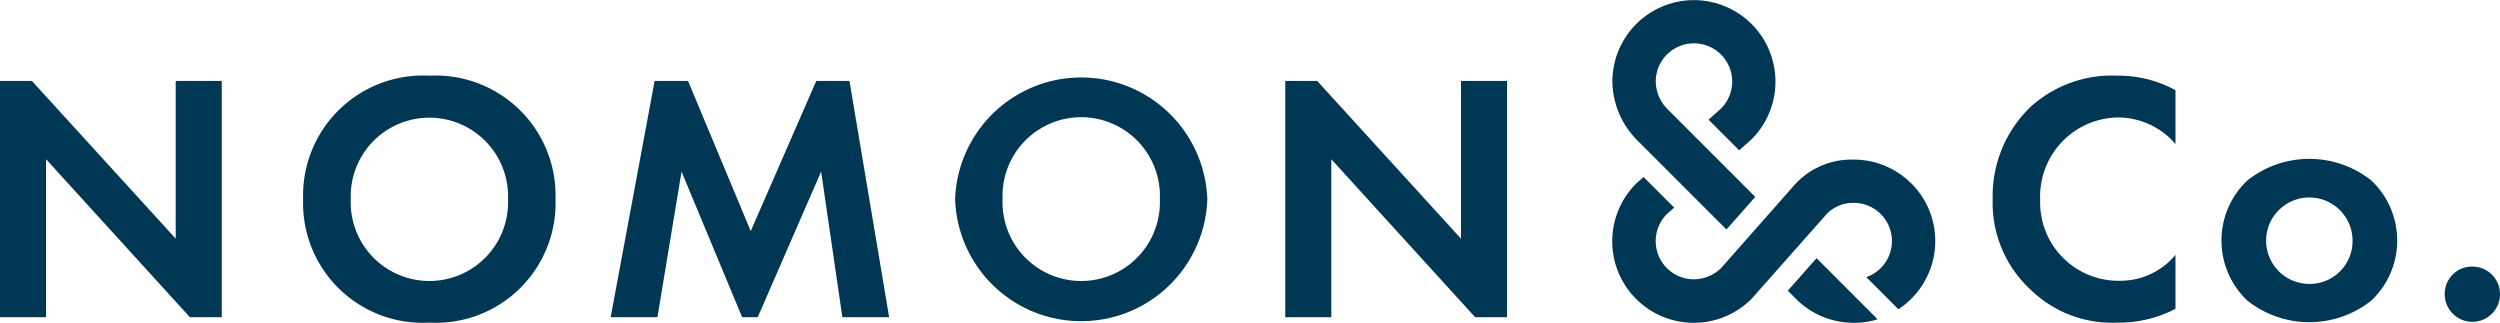 <svg xmlns="http://www.w3.org/2000/svg" xmlns:xlink="http://www.w3.org/1999/xlink" width="134.726" height="17.394" viewBox="0 0 134.726 17.394">
  <defs>
    <clipPath id="clip-path">
      <rect id="長方形_4587" data-name="長方形 4587" width="134.726" height="17.394" fill="#003754"/>
    </clipPath>
  </defs>
  <g id="グループ_39299" data-name="グループ 39299" transform="translate(15126 14857)">
    <g id="グループ_39543" data-name="グループ 39543" transform="translate(-15126 -14857)">
      <g id="グループ_39542" data-name="グループ 39542" transform="translate(0 0)" clip-path="url(#clip-path)">
        <path id="パス_135883" data-name="パス 135883" d="M311.1,30.5a4.366,4.366,0,0,0-3.107-1.287,4.121,4.121,0,0,0-3.288,1.479c-.047.052-3.832,4.34-3.861,4.372a2.14,2.14,0,0,1-1.458.6,2.06,2.06,0,0,1-1.459-3.515l.394-.349-1.65-1.65-.388.344,0,0a4.394,4.394,0,1,0,6.214,6.214l4.044-4.566a2,2,0,0,1,1.455-.6,2.06,2.06,0,0,1,.679,4.005l1.729,1.729a4.392,4.392,0,0,0,.7-6.781" transform="translate(-208.099 -20.611)" fill="#003754"/>
        <path id="パス_135884" data-name="パス 135884" d="M301.142,12.363l1.547-1.753-4.755-4.757a2.138,2.138,0,0,1-.606-1.459,2.06,2.06,0,1,1,3.519,1.455l-.673.6,1.65,1.65.667-.59,0,0a4.394,4.394,0,1,0-7.5-3.107,4.565,4.565,0,0,0,1.283,3.1l4.865,4.867" transform="translate(-208.099 0)" fill="#003754"/>
        <path id="パス_135885" data-name="パス 135885" d="M328.625,47.235l-1.55,1.751.443.443a4.366,4.366,0,0,0,3.107,1.287,4.086,4.086,0,0,0,1.135-.142l.153-.048Z" transform="translate(-230.73 -33.321)" fill="#003754"/>
        <path id="パス_135886" data-name="パス 135886" d="M0,27.54V14.806H1.718l7.751,8.5v-8.5h2.482V27.54H10.233L2.482,19.025V27.54Z" transform="translate(0 -10.445)" fill="#003754"/>
        <path id="パス_135887" data-name="パス 135887" d="M69.073,20.5a6.447,6.447,0,0,1-6.8,6.644,6.447,6.447,0,0,1-6.8-6.644,6.462,6.462,0,0,1,6.8-6.663,6.462,6.462,0,0,1,6.8,6.663m-2.558,0a4.241,4.241,0,1,0-8.476,0,4.241,4.241,0,1,0,8.476,0" transform="translate(-39.137 -9.758)" fill="#003754"/>
        <path id="パス_135888" data-name="パス 135888" d="M114.1,14.806H115.9l3.379,8.094,3.532-8.094H124.6l2.138,12.733h-2.52l-1.145-7.846-3.417,7.846h-.84l-3.265-7.846-1.3,7.846h-2.52Z" transform="translate(-78.822 -10.445)" fill="#003754"/>
        <path id="パス_135889" data-name="パス 135889" d="M188.326,20.5a6.8,6.8,0,0,1-13.592,0,6.8,6.8,0,0,1,13.592,0m-2.558,0a4.242,4.242,0,1,0-8.476,0,4.241,4.241,0,1,0,8.476,0" transform="translate(-123.263 -9.758)" fill="#003754"/>
        <path id="パス_135890" data-name="パス 135890" d="M235.138,27.54V14.806h1.718l7.751,8.5v-8.5h2.482V27.54H245.37l-7.751-8.514V27.54Z" transform="translate(-165.874 -10.445)" fill="#003754"/>
        <path id="パス_135891" data-name="パス 135891" d="M374.411,26.4a6.593,6.593,0,0,1-3.15.745,6.276,6.276,0,0,1-4.658-1.776A6.346,6.346,0,0,1,364.56,20.5a6.658,6.658,0,0,1,2.043-4.983,6.518,6.518,0,0,1,4.677-1.68,6.4,6.4,0,0,1,3.131.783v2.9a4.1,4.1,0,0,0-3.073-1.432,4.259,4.259,0,0,0-4.219,4.448,4.218,4.218,0,0,0,4.314,4.353,3.855,3.855,0,0,0,2.978-1.394Z" transform="translate(-257.173 -9.759)" fill="#003754"/>
        <path id="パス_135892" data-name="パス 135892" d="M414.5,30.229a4.453,4.453,0,0,1,0,6.472,5.374,5.374,0,0,1-6.682,0,4.453,4.453,0,0,1,0-6.472,5.374,5.374,0,0,1,6.682,0m-1.012,3.245a2.329,2.329,0,1,0-2.329,2.329,2.307,2.307,0,0,0,2.329-2.329" transform="translate(-286.708 -20.503)" fill="#003754"/>
        <path id="パス_135893" data-name="パス 135893" d="M448.749,48.767a1.489,1.489,0,1,1-1.489,1.489,1.467,1.467,0,0,1,1.489-1.489" transform="translate(-315.512 -34.402)" fill="#003754"/>
      </g>
    </g>
  </g>
</svg>
